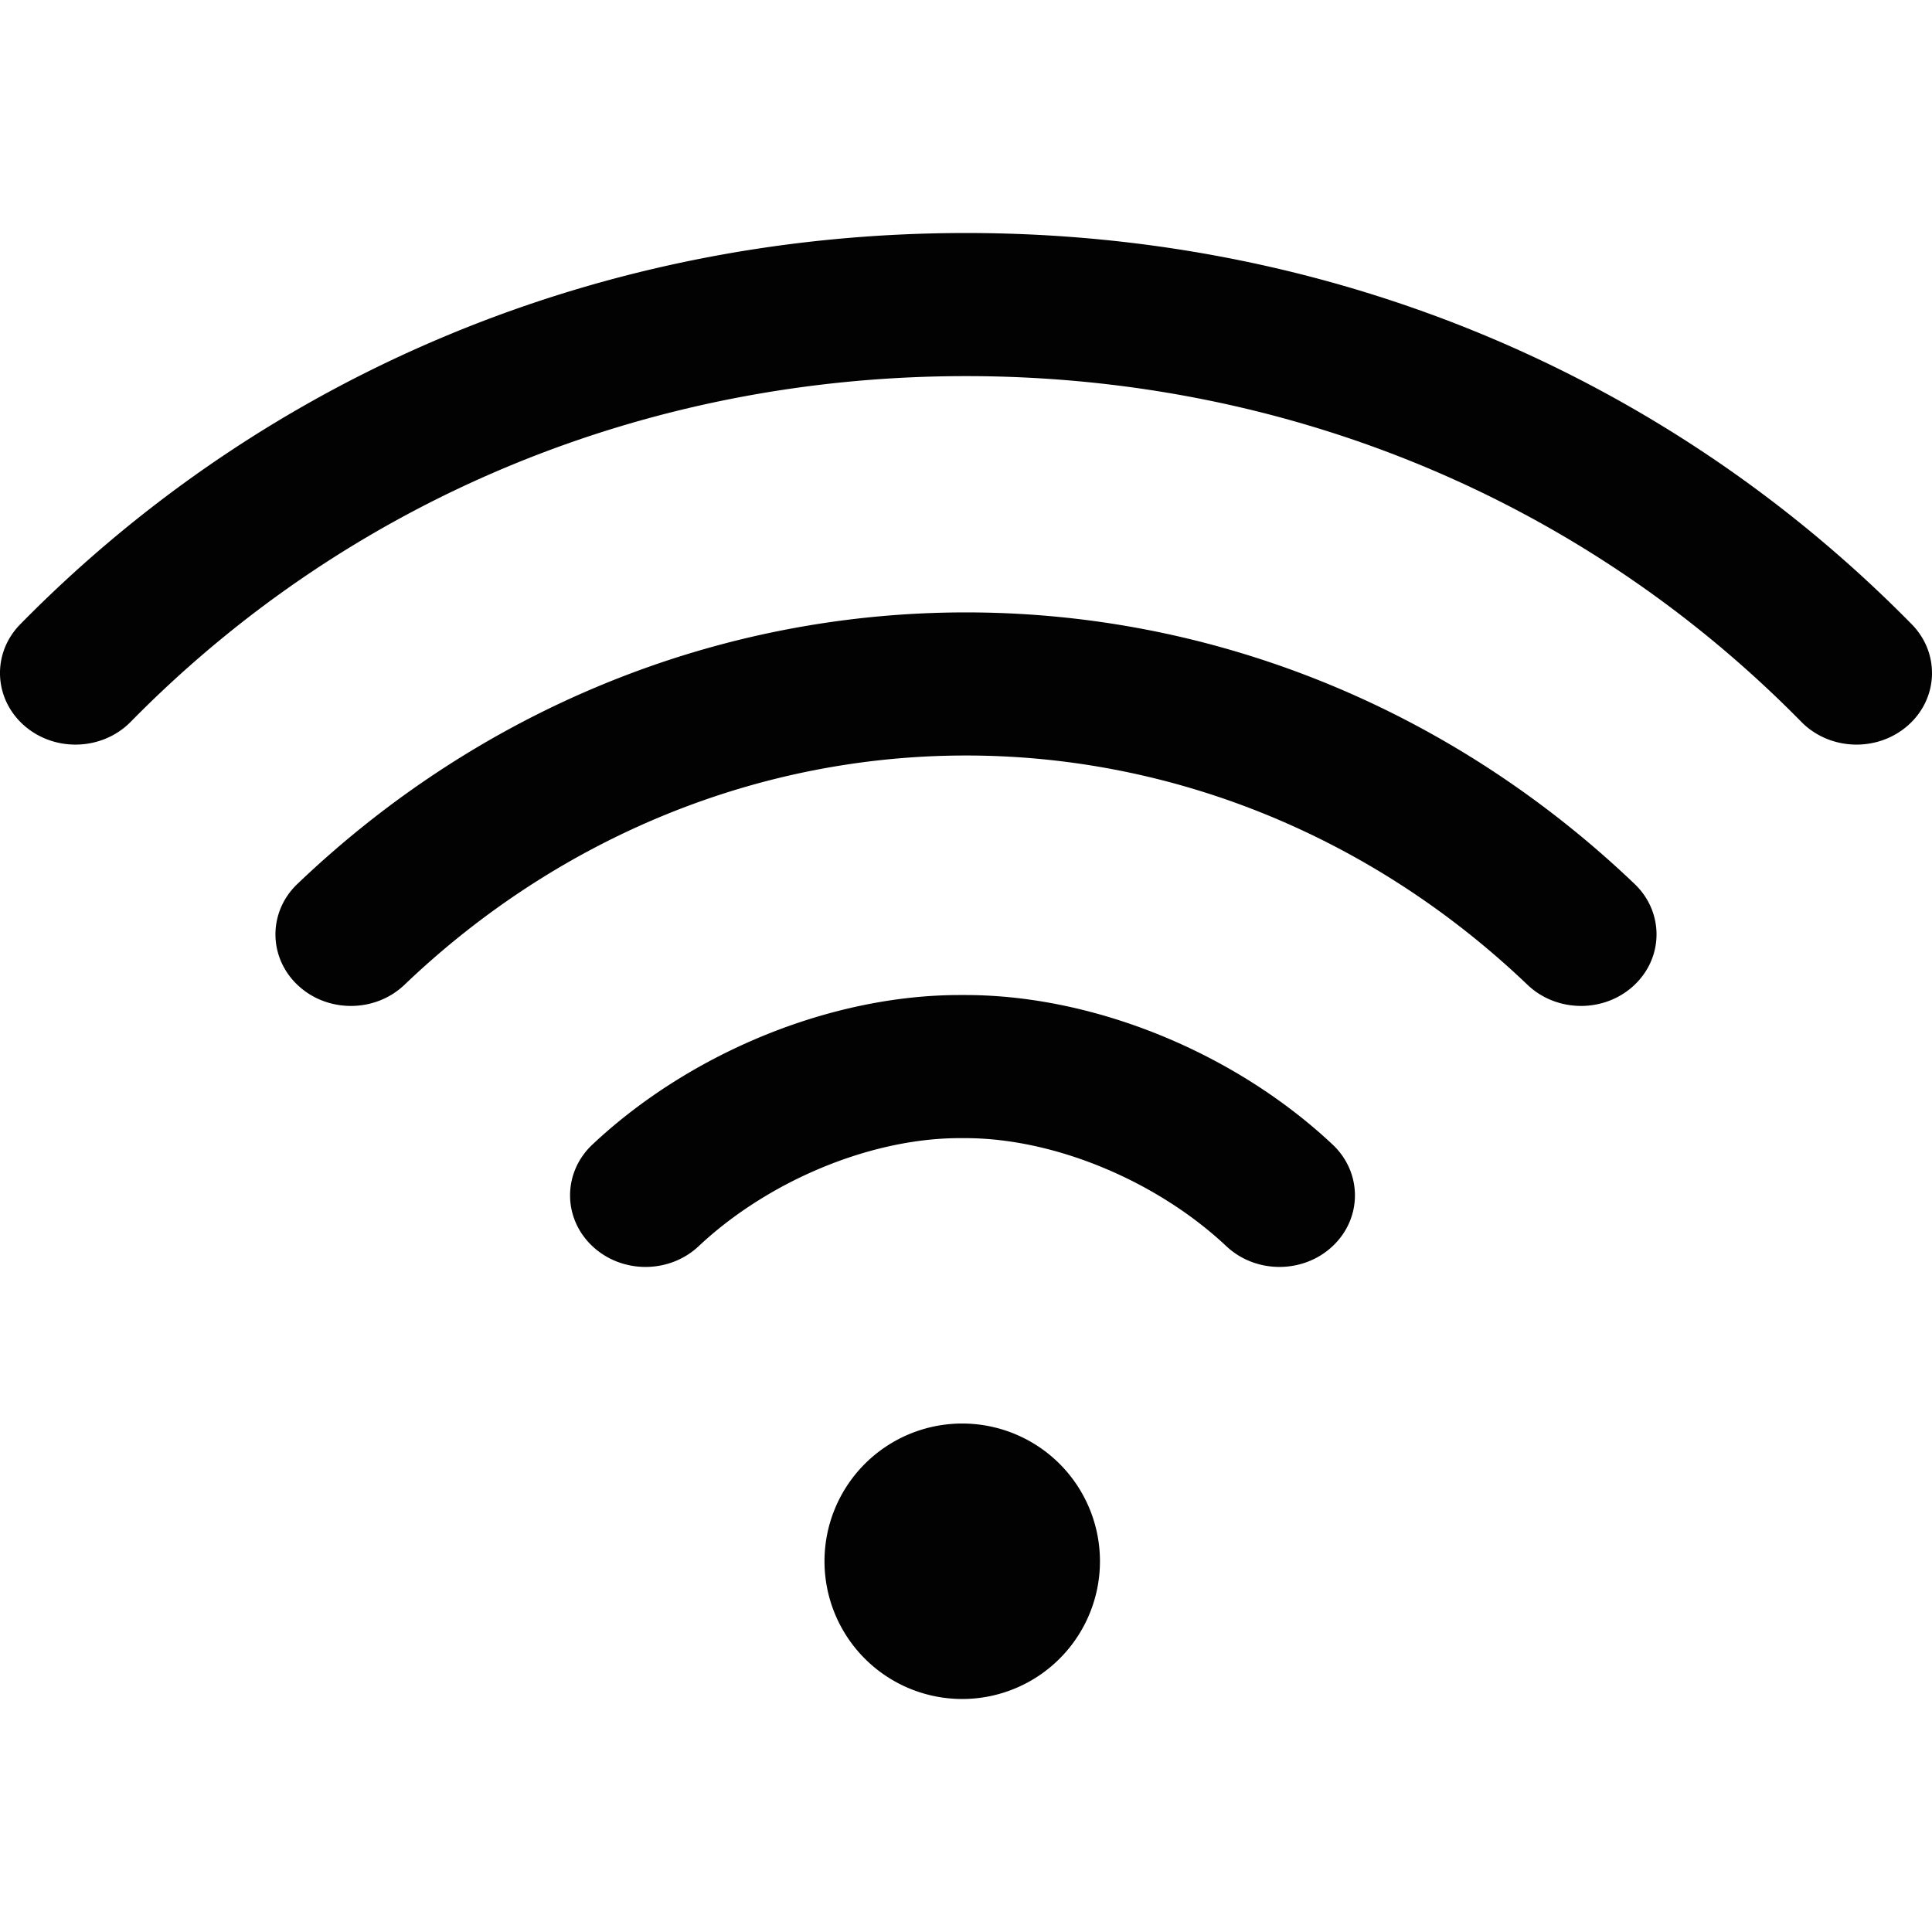 <?xml version="1.0" encoding="UTF-8" standalone="no"?>
<!-- Generator: Adobe Illustrator 23.0.0, SVG Export Plug-In . SVG Version: 6.00 Build 0)  -->

<svg
   xmlns:dc="http://purl.org/dc/elements/1.1/"
   xmlns:cc="http://creativecommons.org/ns#"
   xmlns:rdf="http://www.w3.org/1999/02/22-rdf-syntax-ns#"
   xmlns:svg="http://www.w3.org/2000/svg"
   xmlns="http://www.w3.org/2000/svg"
   xmlns:sodipodi="http://sodipodi.sourceforge.net/DTD/sodipodi-0.dtd"
   xmlns:inkscape="http://www.inkscape.org/namespaces/inkscape"
   version="1.1"
   id="Livello_1"
   x="0px"
   y="0px"
   viewBox="0 0 512 512"
   style="enable-background:new 0 0 512 512;"
   xml:space="preserve"
   inkscape:version="0.91 r13725"
   sodipodi:docname="meeting_wifi.svg"><defs
     id="defs15" /><sodipodi:namedview
     pagecolor="#ffffff"
     bordercolor="#666666"
     borderopacity="1"
     objecttolerance="10"
     gridtolerance="10"
     guidetolerance="10"
     inkscape:pageopacity="0"
     inkscape:pageshadow="2"
     inkscape:window-width="1298"
     inkscape:window-height="958"
     id="namedview13"
     showgrid="false"
     inkscape:zoom="0.4609375"
     inkscape:cx="256"
     inkscape:cy="256"
     inkscape:window-x="0"
     inkscape:window-y="371"
     inkscape:window-maximized="0"
     inkscape:current-layer="Livello_1" /><g
     id="g3"><path
       style="fill:#020203;"
       d="M 255.996 61.75 C 160.106 61.751 71.099 98.576 5.367 165.438 C -2.163 173.099 -1.717 185.096 6.363 192.236 C 14.444 199.376 27.1 198.957 34.631 191.295 C 92.711 132.214 171.327 99.675 256.004 99.674 C 340.674 99.675 419.289 132.213 477.369 191.295 C 481.308 195.302 486.649 197.328 492.004 197.328 C 496.887 197.328 501.783 195.642 505.637 192.238 C 513.717 185.097 514.162 173.099 506.631 165.438 C 440.901 98.575 351.894 61.751 255.996 61.75 z M 255.996 162.293 C 190.301 162.294 127.373 187.855 78.801 234.266 C 71.021 241.7 71.069 253.706 78.91 261.082 C 86.751 268.458 99.413 268.413 107.193 260.979 C 148.198 221.798 201.044 200.218 255.996 200.217 C 310.934 200.215 363.781 221.794 404.801 260.979 C 408.711 264.713 413.852 266.582 418.996 266.582 C 424.088 266.582 429.186 264.75 433.088 261.08 C 440.927 253.703 440.974 241.697 433.193 234.264 C 384.606 187.851 321.676 162.291 255.996 162.293 z M 254.34 263.693 C 220.317 263.693 183.017 278.876 156.998 303.316 C 149.152 310.687 149.093 322.693 156.867 330.133 C 160.778 333.876 165.925 335.75 171.074 335.75 C 176.161 335.75 181.251 333.921 185.15 330.258 C 203.673 312.859 230.83 301.617 254.342 301.617 L 254.352 301.617 L 255.799 301.617 L 255.809 301.617 C 279.318 301.617 306.475 312.86 324.996 330.258 C 332.842 337.628 345.508 337.575 353.281 330.133 C 361.056 322.694 360.997 310.686 353.15 303.316 C 327.13 278.875 289.833 263.693 255.811 263.693 L 255.797 263.693 L 254.355 263.693 L 254.34 263.693 z M 255 377.25 A 36.5 36.5 0 0 0 218.5 413.75 A 36.5 36.5 0 0 0 255 450.25 A 36.5 36.5 0 0 0 291.5 413.75 A 36.5 36.5 0 0 0 255 377.25 z "
       id="circle5" /></g></svg>